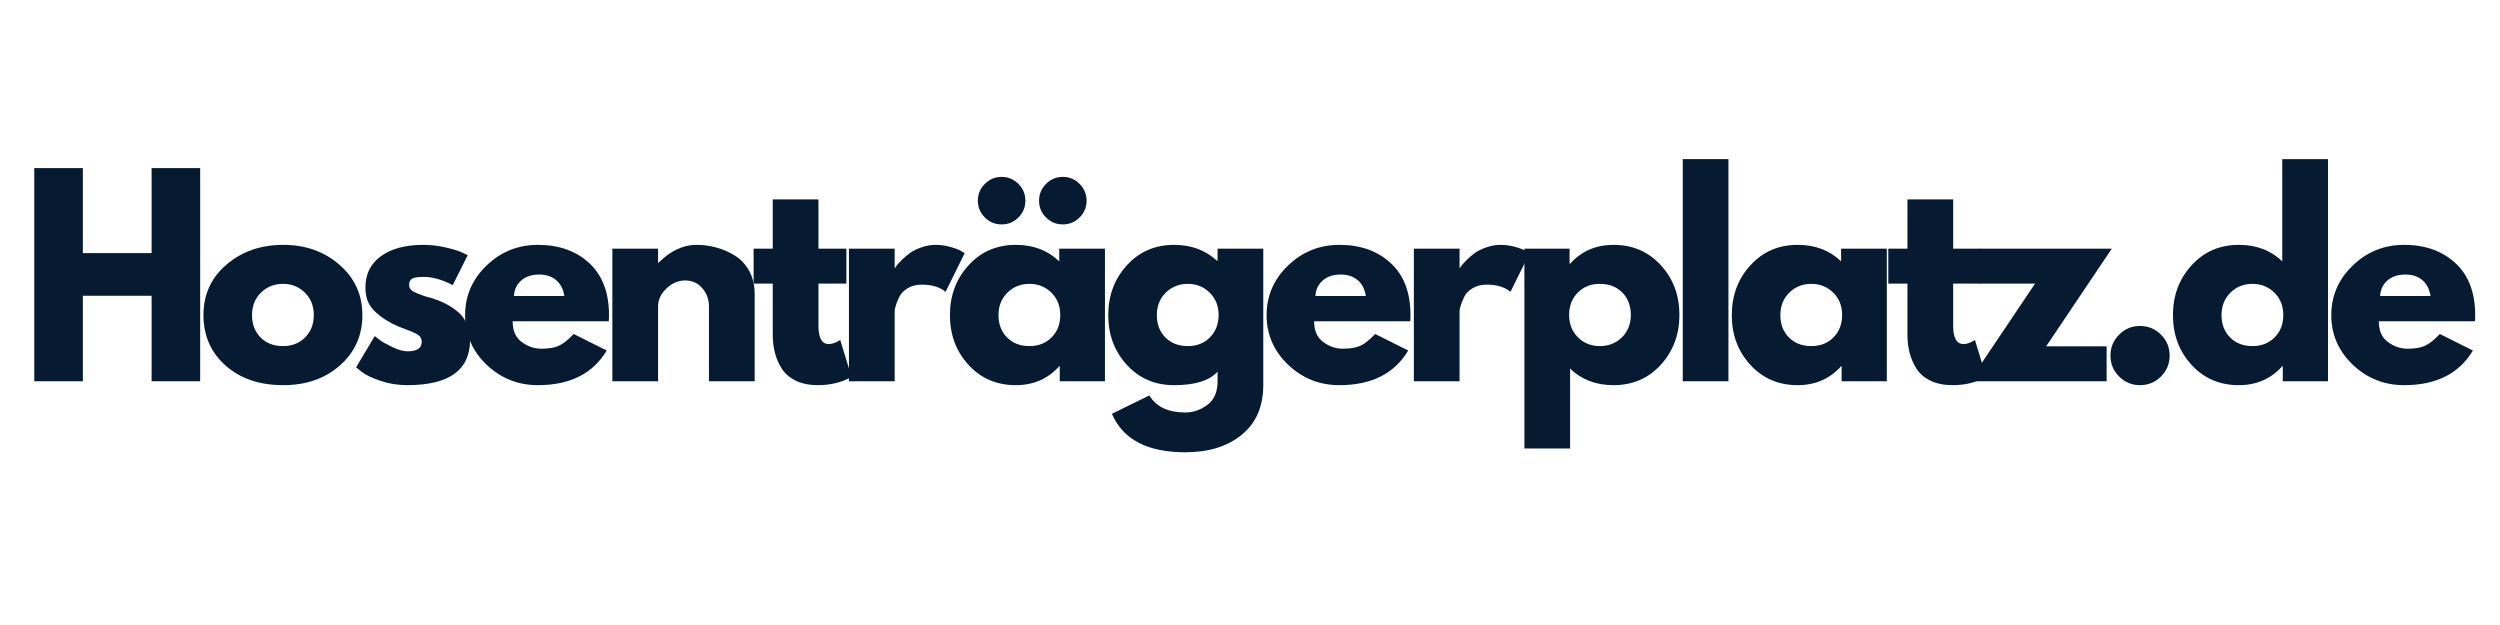 <svg version="1.0" preserveAspectRatio="xMidYMid meet" height="200" viewBox="0 0 600 150" zoomAndPan="magnify" width="800" xmlns:xlink="http://www.w3.org/1999/xlink" xmlns="http://www.w3.org/2000/svg"><defs><g></g></defs><rect fill-opacity="1" height="180" y="-15" fill="#ffffff" width="720" x="-60"></rect><rect fill-opacity="1" height="180" y="-15" fill="#ffffff" width="720" x="-60"></rect><g fill-opacity="1" fill="#061a32"><g transform="translate(4.51, 91.5)"><g><path d="M 15.375 -20.516 L 15.375 0 L 3.719 0 L 3.719 -51.156 L 15.375 -51.156 L 15.375 -30.75 L 31.875 -30.75 L 31.875 -51.156 L 43.531 -51.156 L 43.531 0 L 31.875 0 L 31.875 -20.516 Z M 15.375 -20.516"></path></g></g></g><g fill-opacity="1" fill="#061a32"><g transform="translate(47.408, 91.5)"><g><path d="M 6.719 -3.781 C 3.188 -6.926 1.422 -10.957 1.422 -15.875 C 1.422 -20.789 3.258 -24.828 6.938 -27.984 C 10.625 -31.148 15.172 -32.734 20.578 -32.734 C 25.91 -32.734 30.406 -31.141 34.062 -27.953 C 37.727 -24.773 39.562 -20.75 39.562 -15.875 C 39.562 -11 37.77 -6.977 34.188 -3.812 C 30.613 -0.645 26.078 0.938 20.578 0.938 C 14.879 0.938 10.258 -0.633 6.719 -3.781 Z M 15.219 -21.266 C 13.789 -19.859 13.078 -18.062 13.078 -15.875 C 13.078 -13.688 13.758 -11.898 15.125 -10.516 C 16.488 -9.129 18.285 -8.438 20.516 -8.438 C 22.672 -8.438 24.441 -9.133 25.828 -10.531 C 27.211 -11.938 27.906 -13.719 27.906 -15.875 C 27.906 -18.062 27.191 -19.859 25.766 -21.266 C 24.336 -22.672 22.586 -23.375 20.516 -23.375 C 18.41 -23.375 16.645 -22.672 15.219 -21.266 Z M 15.219 -21.266"></path></g></g></g><g fill-opacity="1" fill="#061a32"><g transform="translate(84.044, 91.5)"><g><path d="M 17.547 -32.734 C 19.367 -32.734 21.164 -32.523 22.938 -32.109 C 24.719 -31.703 26.039 -31.289 26.906 -30.875 L 28.203 -30.25 L 24.609 -23.062 C 22.129 -24.383 19.773 -25.047 17.547 -25.047 C 16.305 -25.047 15.426 -24.91 14.906 -24.641 C 14.395 -24.367 14.141 -23.863 14.141 -23.125 C 14.141 -22.957 14.16 -22.789 14.203 -22.625 C 14.242 -22.457 14.32 -22.301 14.438 -22.156 C 14.562 -22.02 14.676 -21.898 14.781 -21.797 C 14.883 -21.691 15.062 -21.578 15.312 -21.453 C 15.562 -21.328 15.758 -21.234 15.906 -21.172 C 16.051 -21.109 16.285 -21.016 16.609 -20.891 C 16.941 -20.766 17.191 -20.672 17.359 -20.609 C 17.523 -20.547 17.801 -20.453 18.188 -20.328 C 18.582 -20.211 18.883 -20.133 19.094 -20.094 C 20.375 -19.719 21.488 -19.301 22.438 -18.844 C 23.395 -18.395 24.398 -17.773 25.453 -16.984 C 26.504 -16.203 27.316 -15.211 27.891 -14.016 C 28.473 -12.816 28.766 -11.453 28.766 -9.922 C 28.766 -2.68 23.742 0.938 13.703 0.938 C 11.43 0.938 9.27 0.586 7.219 -0.109 C 5.176 -0.816 3.703 -1.523 2.797 -2.234 L 1.422 -3.344 L 5.891 -10.844 C 6.223 -10.562 6.656 -10.223 7.188 -9.828 C 7.727 -9.43 8.703 -8.891 10.109 -8.203 C 11.516 -7.523 12.734 -7.188 13.766 -7.188 C 16.035 -7.188 17.172 -7.953 17.172 -9.484 C 17.172 -10.191 16.879 -10.738 16.297 -11.125 C 15.723 -11.52 14.742 -11.961 13.359 -12.453 C 11.973 -12.953 10.891 -13.41 10.109 -13.828 C 8.117 -14.859 6.547 -16.023 5.391 -17.328 C 4.234 -18.629 3.656 -20.352 3.656 -22.5 C 3.656 -25.727 4.906 -28.238 7.406 -30.031 C 9.906 -31.832 13.285 -32.734 17.547 -32.734 Z M 17.547 -32.734"></path></g></g></g><g fill-opacity="1" fill="#061a32"><g transform="translate(110.205, 91.5)"><g><path d="M 35.891 -14.391 L 12.828 -14.391 C 12.828 -12.148 13.551 -10.492 15 -9.422 C 16.445 -8.348 18.02 -7.812 19.719 -7.812 C 21.488 -7.812 22.891 -8.047 23.922 -8.516 C 24.961 -8.992 26.145 -9.938 27.469 -11.344 L 35.406 -7.375 C 32.094 -1.832 26.594 0.938 18.906 0.938 C 14.113 0.938 10 -0.703 6.562 -3.984 C 3.133 -7.273 1.422 -11.234 1.422 -15.859 C 1.422 -20.492 3.133 -24.461 6.562 -27.766 C 10 -31.078 14.113 -32.734 18.906 -32.734 C 23.945 -32.734 28.047 -31.273 31.203 -28.359 C 34.367 -25.453 35.953 -21.289 35.953 -15.875 C 35.953 -15.125 35.93 -14.629 35.891 -14.391 Z M 13.141 -20.453 L 25.234 -20.453 C 24.984 -22.109 24.332 -23.379 23.281 -24.266 C 22.227 -25.16 20.875 -25.609 19.219 -25.609 C 17.395 -25.609 15.945 -25.129 14.875 -24.172 C 13.801 -23.223 13.223 -21.984 13.141 -20.453 Z M 13.141 -20.453"></path></g></g></g><g fill-opacity="1" fill="#061a32"><g transform="translate(143.246, 91.5)"><g><path d="M 3.719 0 L 3.719 -31.812 L 14.688 -31.812 L 14.688 -28.453 L 14.812 -28.453 C 17.664 -31.305 20.707 -32.734 23.938 -32.734 C 25.5 -32.734 27.055 -32.523 28.609 -32.109 C 30.16 -31.703 31.648 -31.062 33.078 -30.188 C 34.504 -29.32 35.66 -28.094 36.547 -26.5 C 37.43 -24.914 37.875 -23.066 37.875 -20.953 L 37.875 0 L 26.906 0 L 26.906 -17.984 C 26.906 -19.629 26.379 -21.07 25.328 -22.312 C 24.273 -23.562 22.898 -24.188 21.203 -24.188 C 19.547 -24.188 18.047 -23.547 16.703 -22.266 C 15.359 -20.984 14.688 -19.555 14.688 -17.984 L 14.688 0 Z M 3.719 0"></path></g></g></g><g fill-opacity="1" fill="#061a32"><g transform="translate(179.883, 91.5)"><g><path d="M 5.578 -31.812 L 5.578 -43.641 L 16.547 -43.641 L 16.547 -31.812 L 23.25 -31.812 L 23.25 -23.438 L 16.547 -23.438 L 16.547 -13.328 C 16.547 -10.391 17.375 -8.922 19.031 -8.922 C 19.445 -8.922 19.879 -9.004 20.328 -9.172 C 20.785 -9.336 21.141 -9.504 21.391 -9.672 L 21.766 -9.922 L 24.484 -1.047 C 22.129 0.273 19.445 0.938 16.438 0.938 C 14.363 0.938 12.582 0.578 11.094 -0.141 C 9.602 -0.867 8.477 -1.844 7.719 -3.062 C 6.957 -4.281 6.41 -5.562 6.078 -6.906 C 5.742 -8.25 5.578 -9.688 5.578 -11.219 L 5.578 -23.438 L 0.984 -23.438 L 0.984 -31.812 Z M 5.578 -31.812"></path></g></g></g><g fill-opacity="1" fill="#061a32"><g transform="translate(200.029, 91.5)"><g><path d="M 3.719 0 L 3.719 -31.812 L 14.688 -31.812 L 14.688 -27.219 L 14.812 -27.219 C 14.895 -27.383 15.031 -27.586 15.219 -27.828 C 15.406 -28.078 15.805 -28.508 16.422 -29.125 C 17.047 -29.75 17.707 -30.312 18.406 -30.812 C 19.113 -31.312 20.023 -31.754 21.141 -32.141 C 22.254 -32.535 23.391 -32.734 24.547 -32.734 C 25.742 -32.734 26.922 -32.566 28.078 -32.234 C 29.242 -31.91 30.094 -31.582 30.625 -31.25 L 31.5 -30.75 L 26.906 -21.453 C 25.539 -22.609 23.641 -23.188 21.203 -23.188 C 19.879 -23.188 18.742 -22.895 17.797 -22.312 C 16.848 -21.738 16.176 -21.035 15.781 -20.203 C 15.383 -19.379 15.102 -18.676 14.938 -18.094 C 14.77 -17.52 14.688 -17.066 14.688 -16.734 L 14.688 0 Z M 3.719 0"></path></g></g></g><g fill-opacity="1" fill="#061a32"><g transform="translate(226.561, 91.5)"><g><path d="M 9.797 -47.359 C 10.91 -48.484 12.254 -49.047 13.828 -49.047 C 15.398 -49.047 16.742 -48.484 17.859 -47.359 C 18.973 -46.242 19.531 -44.898 19.531 -43.328 C 19.531 -41.766 18.973 -40.426 17.859 -39.312 C 16.742 -38.195 15.398 -37.641 13.828 -37.641 C 12.254 -37.641 10.91 -38.195 9.797 -39.312 C 8.68 -40.426 8.125 -41.766 8.125 -43.328 C 8.125 -44.898 8.68 -46.242 9.797 -47.359 Z M 24.484 -47.359 C 25.598 -48.484 26.941 -49.047 28.516 -49.047 C 30.086 -49.047 31.43 -48.484 32.547 -47.359 C 33.66 -46.242 34.219 -44.898 34.219 -43.328 C 34.219 -41.766 33.66 -40.426 32.547 -39.312 C 31.43 -38.195 30.086 -37.641 28.516 -37.641 C 26.941 -37.641 25.598 -38.195 24.484 -39.312 C 23.367 -40.426 22.812 -41.766 22.812 -43.328 C 22.812 -44.898 23.367 -46.242 24.484 -47.359 Z M 5.891 -27.828 C 2.91 -24.566 1.422 -20.578 1.422 -15.859 C 1.422 -11.148 2.91 -7.172 5.891 -3.922 C 8.867 -0.68 12.648 0.938 17.234 0.938 C 21.453 0.938 24.926 -0.57 27.656 -3.594 L 27.781 -3.594 L 27.781 0 L 38.625 0 L 38.625 -31.812 L 27.656 -31.812 L 27.656 -28.766 C 24.926 -31.41 21.453 -32.734 17.234 -32.734 C 12.648 -32.734 8.867 -31.098 5.891 -27.828 Z M 15.125 -10.516 C 13.758 -11.898 13.078 -13.688 13.078 -15.875 C 13.078 -18.062 13.789 -19.859 15.219 -21.266 C 16.645 -22.672 18.41 -23.375 20.516 -23.375 C 22.586 -23.375 24.336 -22.672 25.766 -21.266 C 27.191 -19.859 27.906 -18.062 27.906 -15.875 C 27.906 -13.719 27.211 -11.938 25.828 -10.531 C 24.441 -9.133 22.672 -8.438 20.516 -8.438 C 18.285 -8.438 16.488 -9.129 15.125 -10.516 Z M 15.125 -10.516"></path></g></g></g><g fill-opacity="1" fill="#061a32"><g transform="translate(264.562, 91.5)"><g><path d="M 2.297 7.812 L 11.281 3.406 C 12.938 6.133 15.812 7.5 19.906 7.5 C 21.801 7.5 23.566 6.891 25.203 5.672 C 26.836 4.453 27.656 2.582 27.656 0.062 L 27.656 -2.297 C 25.707 -0.141 22.234 0.938 17.234 0.938 C 12.648 0.938 8.867 -0.68 5.891 -3.922 C 2.91 -7.172 1.422 -11.148 1.422 -15.859 C 1.422 -20.578 2.91 -24.566 5.891 -27.828 C 8.867 -31.098 12.648 -32.734 17.234 -32.734 C 21.328 -32.734 24.738 -31.473 27.469 -28.953 L 27.656 -28.953 L 27.656 -31.812 L 38.625 -31.812 L 38.625 0.875 C 38.625 6.039 36.906 10.023 33.469 12.828 C 30.039 15.641 25.52 17.047 19.906 17.047 C 10.812 17.047 4.941 13.969 2.297 7.812 Z M 15.219 -21.266 C 13.789 -19.859 13.078 -18.062 13.078 -15.875 C 13.078 -13.688 13.758 -11.898 15.125 -10.516 C 16.488 -9.129 18.285 -8.438 20.516 -8.438 C 22.672 -8.438 24.441 -9.133 25.828 -10.531 C 27.211 -11.938 27.906 -13.719 27.906 -15.875 C 27.906 -18.062 27.191 -19.859 25.766 -21.266 C 24.336 -22.672 22.586 -23.375 20.516 -23.375 C 18.41 -23.375 16.645 -22.672 15.219 -21.266 Z M 15.219 -21.266"></path></g></g></g><g fill-opacity="1" fill="#061a32"><g transform="translate(302.563, 91.5)"><g><path d="M 35.891 -14.391 L 12.828 -14.391 C 12.828 -12.148 13.551 -10.492 15 -9.422 C 16.445 -8.348 18.02 -7.812 19.719 -7.812 C 21.488 -7.812 22.891 -8.047 23.922 -8.516 C 24.961 -8.992 26.145 -9.938 27.469 -11.344 L 35.406 -7.375 C 32.094 -1.832 26.594 0.938 18.906 0.938 C 14.113 0.938 10 -0.703 6.562 -3.984 C 3.133 -7.273 1.422 -11.234 1.422 -15.859 C 1.422 -20.492 3.133 -24.461 6.562 -27.766 C 10 -31.078 14.113 -32.734 18.906 -32.734 C 23.945 -32.734 28.047 -31.273 31.203 -28.359 C 34.367 -25.453 35.953 -21.289 35.953 -15.875 C 35.953 -15.125 35.93 -14.629 35.891 -14.391 Z M 13.141 -20.453 L 25.234 -20.453 C 24.984 -22.109 24.332 -23.379 23.281 -24.266 C 22.227 -25.16 20.875 -25.609 19.219 -25.609 C 17.395 -25.609 15.945 -25.129 14.875 -24.172 C 13.801 -23.223 13.223 -21.984 13.141 -20.453 Z M 13.141 -20.453"></path></g></g></g><g fill-opacity="1" fill="#061a32"><g transform="translate(335.604, 91.5)"><g><path d="M 3.719 0 L 3.719 -31.812 L 14.688 -31.812 L 14.688 -27.219 L 14.812 -27.219 C 14.895 -27.383 15.031 -27.586 15.219 -27.828 C 15.406 -28.078 15.805 -28.508 16.422 -29.125 C 17.047 -29.75 17.707 -30.312 18.406 -30.812 C 19.113 -31.312 20.023 -31.754 21.141 -32.141 C 22.254 -32.535 23.391 -32.734 24.547 -32.734 C 25.742 -32.734 26.922 -32.566 28.078 -32.234 C 29.242 -31.91 30.094 -31.582 30.625 -31.25 L 31.5 -30.75 L 26.906 -21.453 C 25.539 -22.609 23.641 -23.188 21.203 -23.188 C 19.879 -23.188 18.742 -22.895 17.797 -22.312 C 16.848 -21.738 16.176 -21.035 15.781 -20.203 C 15.383 -19.379 15.102 -18.676 14.938 -18.094 C 14.77 -17.52 14.688 -17.066 14.688 -16.734 L 14.688 0 Z M 3.719 0"></path></g></g></g><g fill-opacity="1" fill="#061a32"><g transform="translate(362.136, 91.5)"><g><path d="M 36.453 -27.859 C 39.43 -24.617 40.922 -20.641 40.922 -15.922 C 40.922 -11.211 39.43 -7.223 36.453 -3.953 C 33.473 -0.691 29.691 0.938 25.109 0.938 C 20.891 0.938 17.414 -0.383 14.688 -3.031 L 14.688 16.125 L 3.719 16.125 L 3.719 -31.812 L 14.562 -31.812 L 14.562 -28.203 L 14.688 -28.203 C 17.414 -31.223 20.891 -32.734 25.109 -32.734 C 29.691 -32.734 33.473 -31.109 36.453 -27.859 Z M 27.125 -10.531 C 28.551 -11.938 29.266 -13.734 29.266 -15.922 C 29.266 -18.117 28.582 -19.91 27.219 -21.297 C 25.852 -22.68 24.055 -23.375 21.828 -23.375 C 19.672 -23.375 17.898 -22.672 16.516 -21.266 C 15.141 -19.859 14.453 -18.082 14.453 -15.938 C 14.453 -13.738 15.16 -11.938 16.578 -10.531 C 18.004 -9.133 19.754 -8.438 21.828 -8.438 C 23.93 -8.438 25.695 -9.133 27.125 -10.531 Z M 27.125 -10.531"></path></g></g></g><g fill-opacity="1" fill="#061a32"><g transform="translate(400.137, 91.5)"><g><path d="M 3.719 0 L 3.719 -53.312 L 14.688 -53.312 L 14.688 0 Z M 3.719 0"></path></g></g></g><g fill-opacity="1" fill="#061a32"><g transform="translate(414.208, 91.5)"><g><path d="M 5.891 -3.922 C 2.91 -7.172 1.422 -11.148 1.422 -15.859 C 1.422 -20.578 2.91 -24.566 5.891 -27.828 C 8.867 -31.098 12.648 -32.734 17.234 -32.734 C 21.453 -32.734 24.926 -31.41 27.656 -28.766 L 27.656 -31.812 L 38.625 -31.812 L 38.625 0 L 27.781 0 L 27.781 -3.594 L 27.656 -3.594 C 24.926 -0.57 21.453 0.938 17.234 0.938 C 12.648 0.938 8.867 -0.68 5.891 -3.922 Z M 15.219 -21.266 C 13.789 -19.859 13.078 -18.062 13.078 -15.875 C 13.078 -13.688 13.758 -11.898 15.125 -10.516 C 16.488 -9.129 18.285 -8.438 20.516 -8.438 C 22.672 -8.438 24.441 -9.133 25.828 -10.531 C 27.211 -11.938 27.906 -13.719 27.906 -15.875 C 27.906 -18.062 27.191 -19.859 25.766 -21.266 C 24.336 -22.672 22.586 -23.375 20.516 -23.375 C 18.41 -23.375 16.645 -22.672 15.219 -21.266 Z M 15.219 -21.266"></path></g></g></g><g fill-opacity="1" fill="#061a32"><g transform="translate(452.209, 91.5)"><g><path d="M 5.578 -31.812 L 5.578 -43.641 L 16.547 -43.641 L 16.547 -31.812 L 23.25 -31.812 L 23.25 -23.438 L 16.547 -23.438 L 16.547 -13.328 C 16.547 -10.391 17.375 -8.922 19.031 -8.922 C 19.445 -8.922 19.879 -9.004 20.328 -9.172 C 20.785 -9.336 21.141 -9.504 21.391 -9.672 L 21.766 -9.922 L 24.484 -1.047 C 22.129 0.273 19.445 0.938 16.438 0.938 C 14.363 0.938 12.582 0.578 11.094 -0.141 C 9.602 -0.867 8.477 -1.844 7.719 -3.062 C 6.957 -4.281 6.41 -5.562 6.078 -6.906 C 5.742 -8.25 5.578 -9.688 5.578 -11.219 L 5.578 -23.438 L 0.984 -23.438 L 0.984 -31.812 Z M 5.578 -31.812"></path></g></g></g><g fill-opacity="1" fill="#061a32"><g transform="translate(472.356, 91.5)"><g><path d="M 34.469 -31.812 L 18.719 -8.375 L 33.234 -8.375 L 33.234 0 L 0.312 0 L 16.062 -23.438 L 2.906 -23.438 L 2.906 -31.812 Z M 34.469 -31.812"></path></g></g></g><g fill-opacity="1" fill="#061a32"><g transform="translate(502.793, 91.5)"><g><path d="M 10.781 -13.266 C 12.77 -13.266 14.457 -12.57 15.844 -11.188 C 17.227 -9.801 17.922 -8.117 17.922 -6.141 C 17.922 -4.191 17.227 -2.523 15.844 -1.141 C 14.457 0.242 12.77 0.938 10.781 0.938 C 8.844 0.938 7.18 0.242 5.797 -1.141 C 4.41 -2.523 3.719 -4.191 3.719 -6.141 C 3.719 -8.117 4.41 -9.801 5.797 -11.188 C 7.18 -12.57 8.844 -13.266 10.781 -13.266 Z M 10.781 -13.266"></path></g></g></g><g fill-opacity="1" fill="#061a32"><g transform="translate(520.089, 91.5)"><g><path d="M 5.891 -3.922 C 2.91 -7.172 1.422 -11.148 1.422 -15.859 C 1.422 -20.578 2.91 -24.566 5.891 -27.828 C 8.867 -31.098 12.648 -32.734 17.234 -32.734 C 21.453 -32.734 24.926 -31.41 27.656 -28.766 L 27.656 -53.312 L 38.625 -53.312 L 38.625 0 L 27.781 0 L 27.781 -3.594 L 27.656 -3.594 C 24.926 -0.57 21.453 0.938 17.234 0.938 C 12.648 0.938 8.867 -0.68 5.891 -3.922 Z M 15.219 -21.266 C 13.789 -19.859 13.078 -18.062 13.078 -15.875 C 13.078 -13.688 13.758 -11.898 15.125 -10.516 C 16.488 -9.129 18.285 -8.438 20.516 -8.438 C 22.672 -8.438 24.441 -9.133 25.828 -10.531 C 27.211 -11.938 27.906 -13.719 27.906 -15.875 C 27.906 -18.062 27.191 -19.859 25.766 -21.266 C 24.336 -22.672 22.586 -23.375 20.516 -23.375 C 18.41 -23.375 16.645 -22.672 15.219 -21.266 Z M 15.219 -21.266"></path></g></g></g><g fill-opacity="1" fill="#061a32"><g transform="translate(558.089, 91.5)"><g><path d="M 35.891 -14.391 L 12.828 -14.391 C 12.828 -12.148 13.551 -10.492 15 -9.422 C 16.445 -8.348 18.02 -7.812 19.719 -7.812 C 21.488 -7.812 22.891 -8.047 23.922 -8.516 C 24.961 -8.992 26.145 -9.938 27.469 -11.344 L 35.406 -7.375 C 32.094 -1.832 26.594 0.938 18.906 0.938 C 14.113 0.938 10 -0.703 6.562 -3.984 C 3.133 -7.273 1.422 -11.234 1.422 -15.859 C 1.422 -20.492 3.133 -24.461 6.562 -27.766 C 10 -31.078 14.113 -32.734 18.906 -32.734 C 23.945 -32.734 28.047 -31.273 31.203 -28.359 C 34.367 -25.453 35.953 -21.289 35.953 -15.875 C 35.953 -15.125 35.93 -14.629 35.891 -14.391 Z M 13.141 -20.453 L 25.234 -20.453 C 24.984 -22.109 24.332 -23.379 23.281 -24.266 C 22.227 -25.16 20.875 -25.609 19.219 -25.609 C 17.395 -25.609 15.945 -25.129 14.875 -24.172 C 13.801 -23.223 13.223 -21.984 13.141 -20.453 Z M 13.141 -20.453"></path></g></g></g></svg>